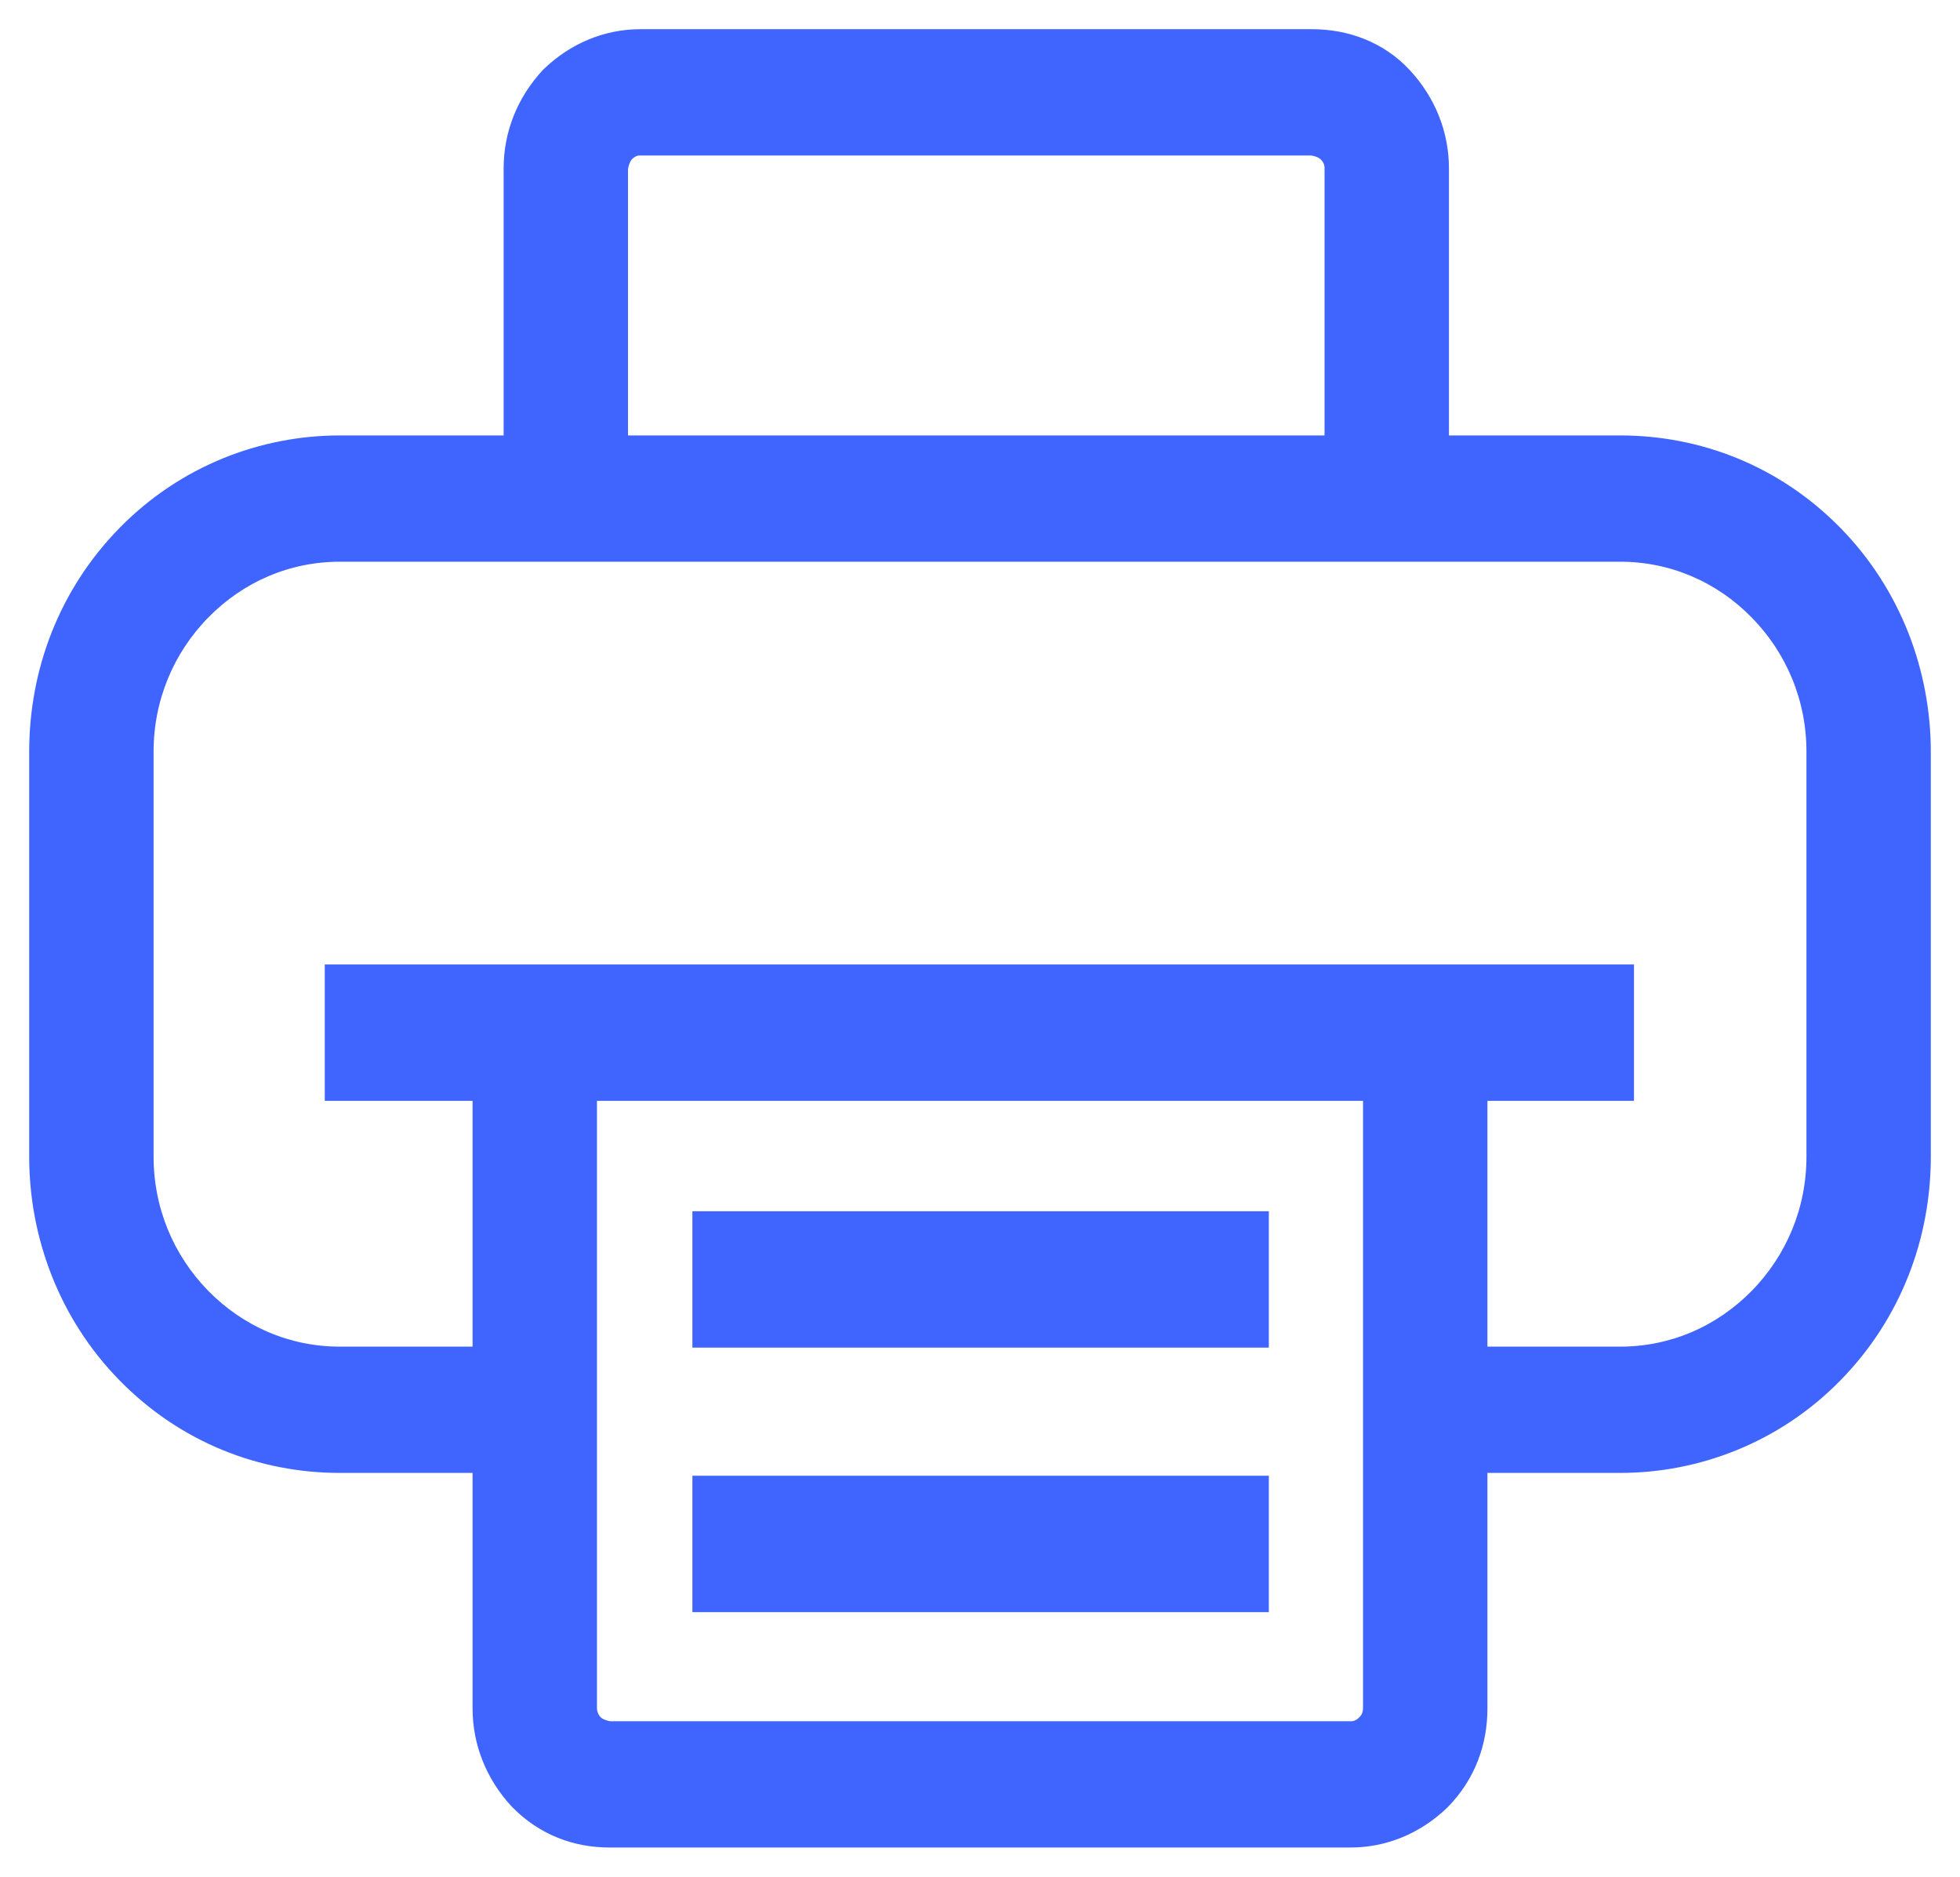 <svg width="47" height="45" viewBox="0 0 47 45" fill="none" xmlns="http://www.w3.org/2000/svg">
<path d="M16.903 29.193H16.753V29.343V32.014V32.164H16.903H30.126H30.276V32.014V29.343V29.193H30.126H16.903ZM16.903 35.536H16.753V35.686V38.356V38.506H16.903H30.126H30.276V38.356V35.686V35.536H30.126H16.903ZM35.518 40.965V35.168H38.852C40.707 35.168 42.593 34.455 44.022 32.998C45.451 31.542 46.15 29.653 46.15 27.735V18.024C46.15 16.137 45.452 14.216 44.022 12.76C42.593 11.304 40.737 10.591 38.852 10.591H34.595V4.035C34.595 3.207 34.282 2.412 33.691 1.778C33.092 1.136 32.276 0.85 31.467 0.85H15.355C14.54 0.85 13.758 1.17 13.136 1.772L13.136 1.772L13.13 1.778C12.539 2.412 12.227 3.207 12.227 4.035V10.591H8.148C6.293 10.591 4.407 11.304 2.978 12.76C1.549 14.216 0.85 16.106 0.85 18.024V27.735C0.85 29.622 1.548 31.542 2.978 32.998C4.407 34.455 6.263 35.168 8.148 35.168H11.482V40.965C11.482 41.793 11.795 42.588 12.386 43.222L12.386 43.222L12.389 43.225C13.015 43.863 13.799 44.15 14.61 44.15H32.39C33.205 44.15 33.986 43.83 34.609 43.228L34.609 43.228L34.611 43.225C35.237 42.587 35.518 41.79 35.518 40.965ZM32.71 41.276L32.709 41.275L32.7 41.285C32.584 41.403 32.477 41.422 32.39 41.422H14.62C14.614 41.422 14.605 41.42 14.594 41.418C14.571 41.413 14.538 41.406 14.502 41.395C14.426 41.371 14.349 41.335 14.3 41.285C14.187 41.17 14.165 41.03 14.165 40.965V26.246H32.835L32.835 40.965L32.835 40.965V40.965V40.965L32.835 40.971C32.835 40.976 32.834 40.985 32.833 40.996C32.831 41.018 32.827 41.049 32.818 41.084C32.799 41.156 32.766 41.228 32.71 41.276ZM8.088 26.246H11.482V32.44H8.148C6.908 32.44 5.755 31.941 4.889 31.059C4.023 30.176 3.533 29 3.533 27.735V18.024C3.533 16.759 4.023 15.583 4.889 14.7C5.755 13.818 6.908 13.319 8.148 13.319H38.852C40.092 13.319 41.245 13.818 42.111 14.7C42.977 15.583 43.468 16.759 43.468 18.024V27.735C43.468 29 42.977 30.176 42.111 31.059C41.245 31.941 40.092 32.44 38.852 32.44H35.518V26.246H38.882H39.032V26.096V23.425V23.276H38.882H8.088H7.938V23.425V26.096V26.246H8.088ZM14.908 4.051C14.908 4.051 14.908 4.051 14.908 4.051L14.908 4.051ZM14.909 4.044L14.909 4.044C14.91 4.038 14.912 4.028 14.914 4.017C14.918 3.993 14.925 3.959 14.936 3.922C14.96 3.844 14.996 3.765 15.045 3.715C15.16 3.597 15.267 3.578 15.355 3.578H31.456C31.462 3.579 31.471 3.58 31.483 3.582C31.506 3.587 31.538 3.594 31.575 3.605C31.651 3.629 31.727 3.665 31.776 3.715C31.892 3.832 31.912 3.943 31.912 4.035V10.591H14.909V4.044Z" fill="#4065FF" stroke="#4065FF" stroke-width="0.3"/>
</svg>
